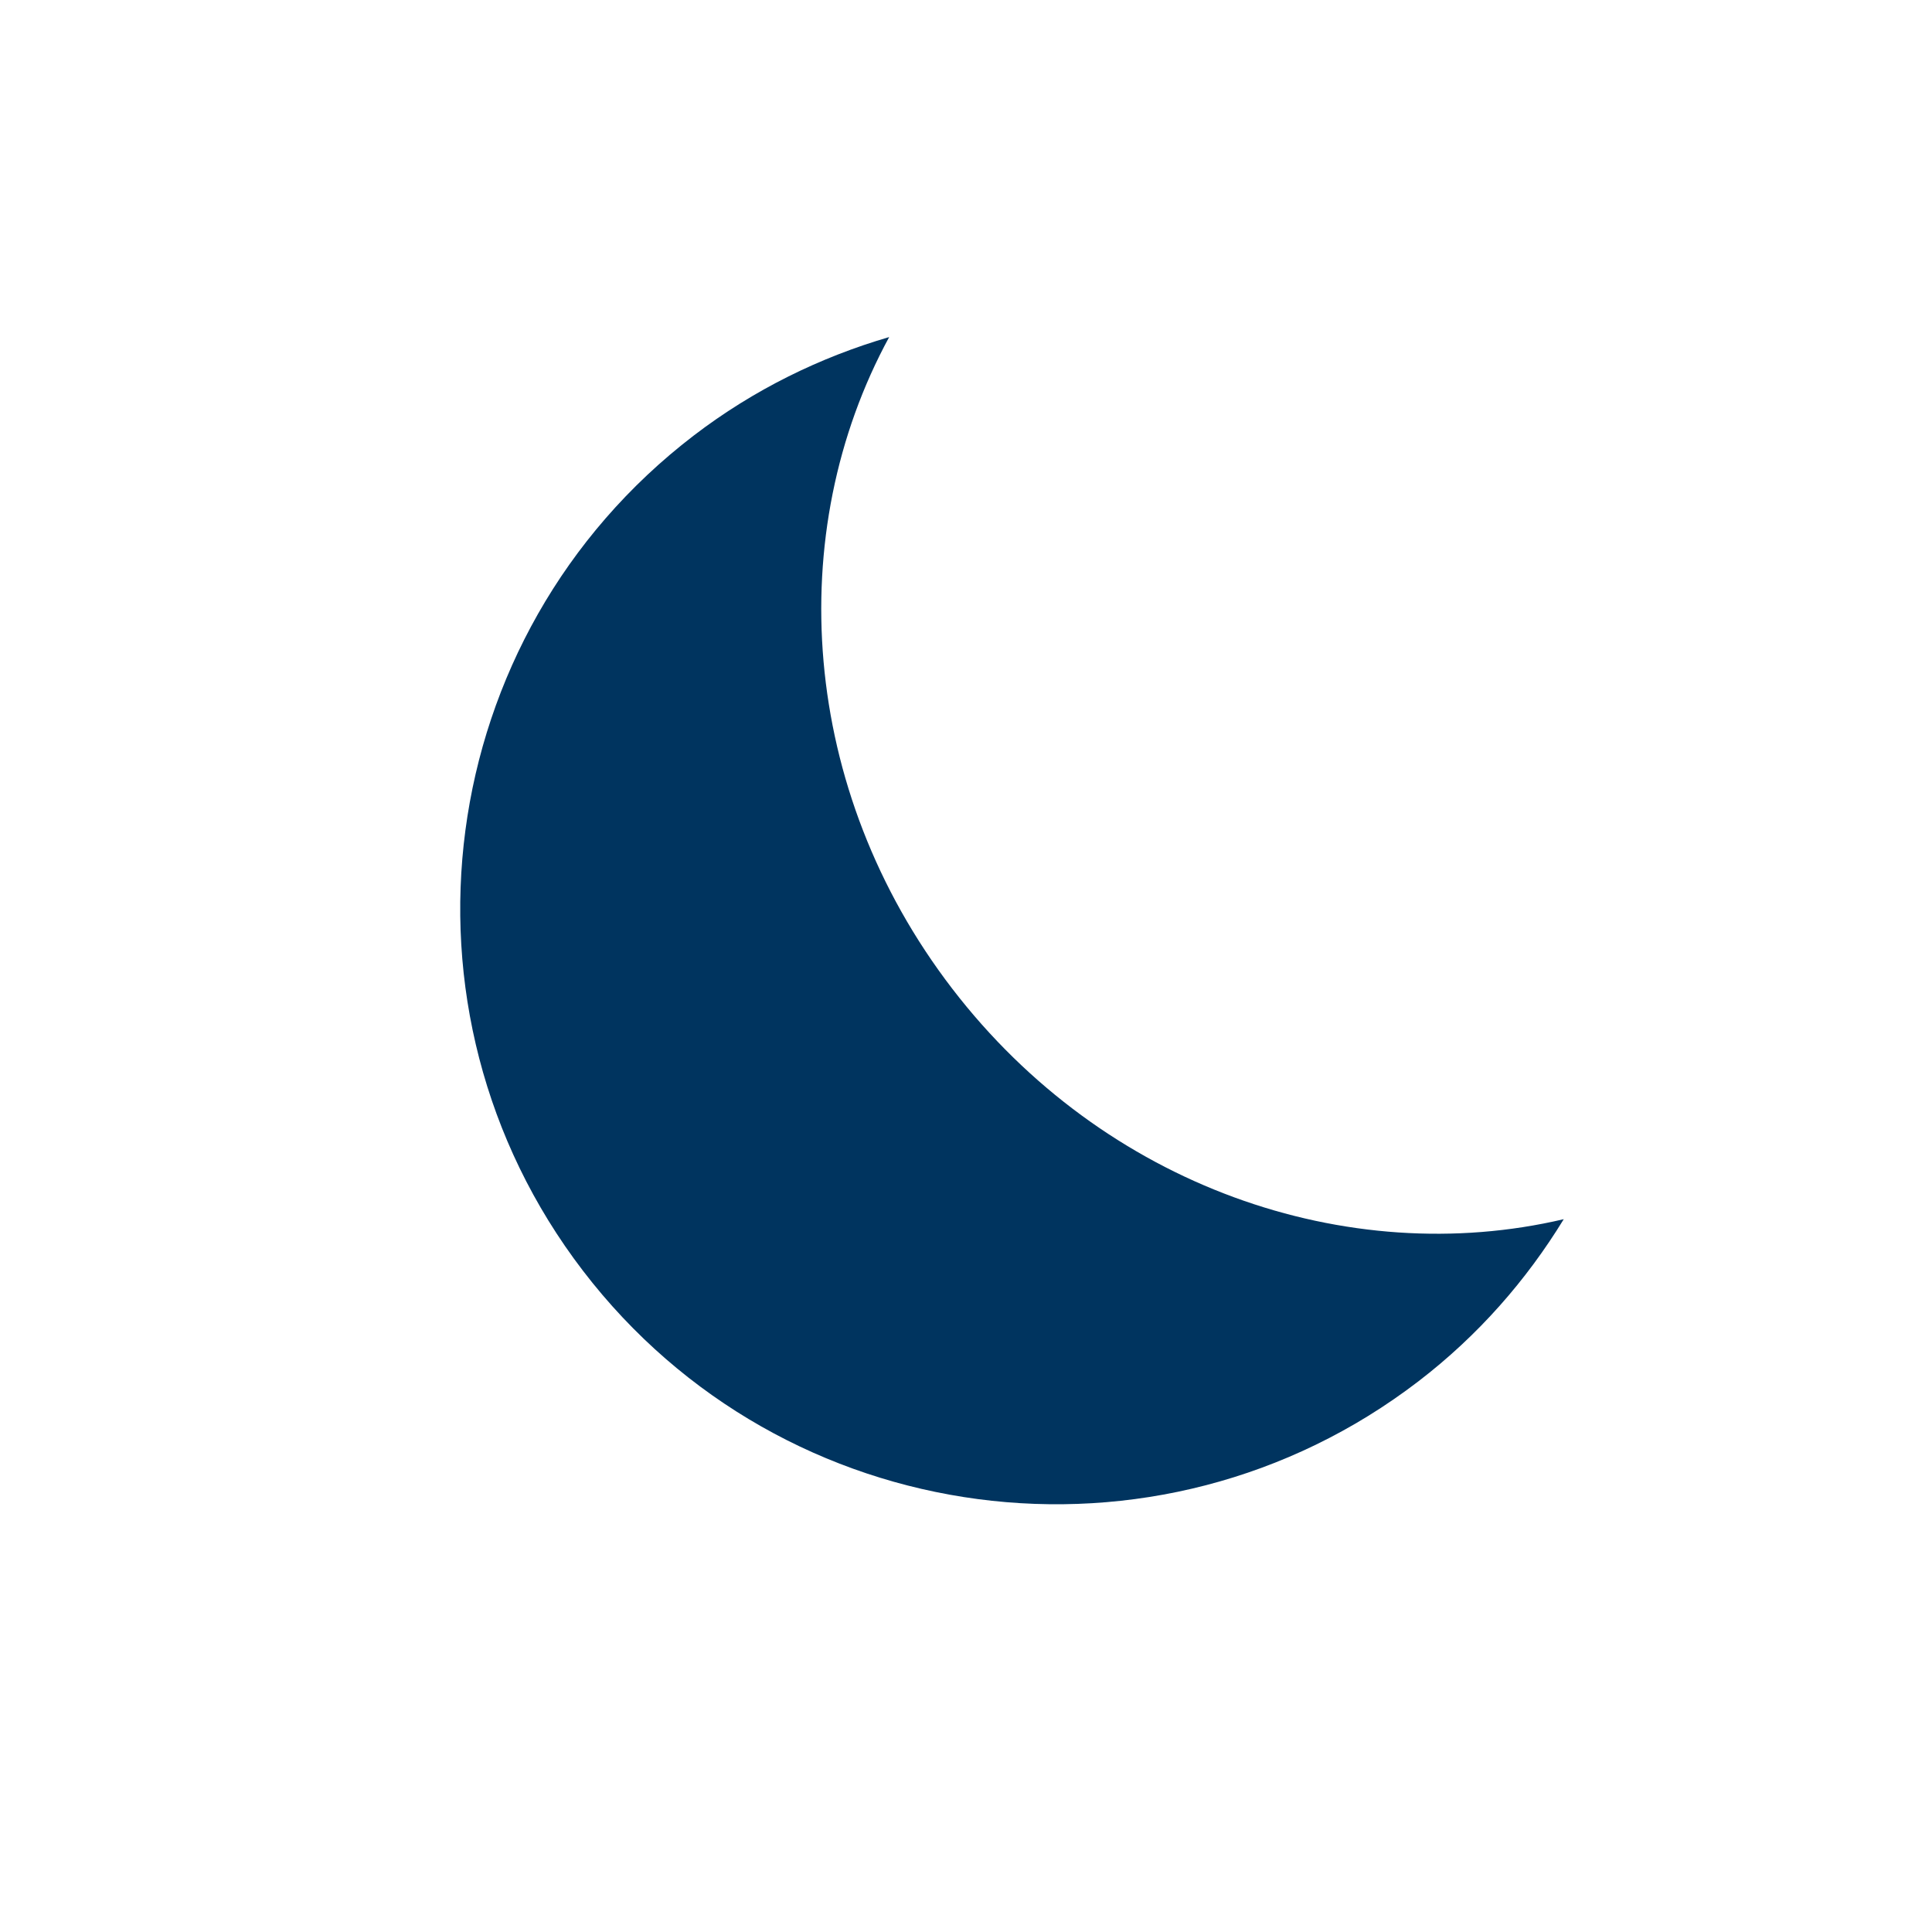 <?xml version="1.0" encoding="utf-8"?>
<!-- Generator: Adobe Illustrator 18.1.1, SVG Export Plug-In . SVG Version: 6.00 Build 0)  -->
<svg version="1.1" id="Ebene_1" xmlns="http://www.w3.org/2000/svg" xmlns:xlink="http://www.w3.org/1999/xlink" x="0px" y="0px"
	 viewBox="0 0 45.355 45.354" enable-background="new 0 0 45.355 45.354" xml:space="preserve">
<path fill="#00345F" d="M22.353,23.208c-3.58-4.664-3.978-10.703-1.479-15.295c-1.615,0.471-3.175,1.23-4.591,2.314
	c-6.129,4.695-7.292,13.477-2.595,19.608c4.698,6.13,13.479,7.291,19.608,2.594c1.408-1.079,2.541-2.38,3.414-3.808
	C31.633,29.814,25.922,27.857,22.353,23.208z"/>
</svg>
